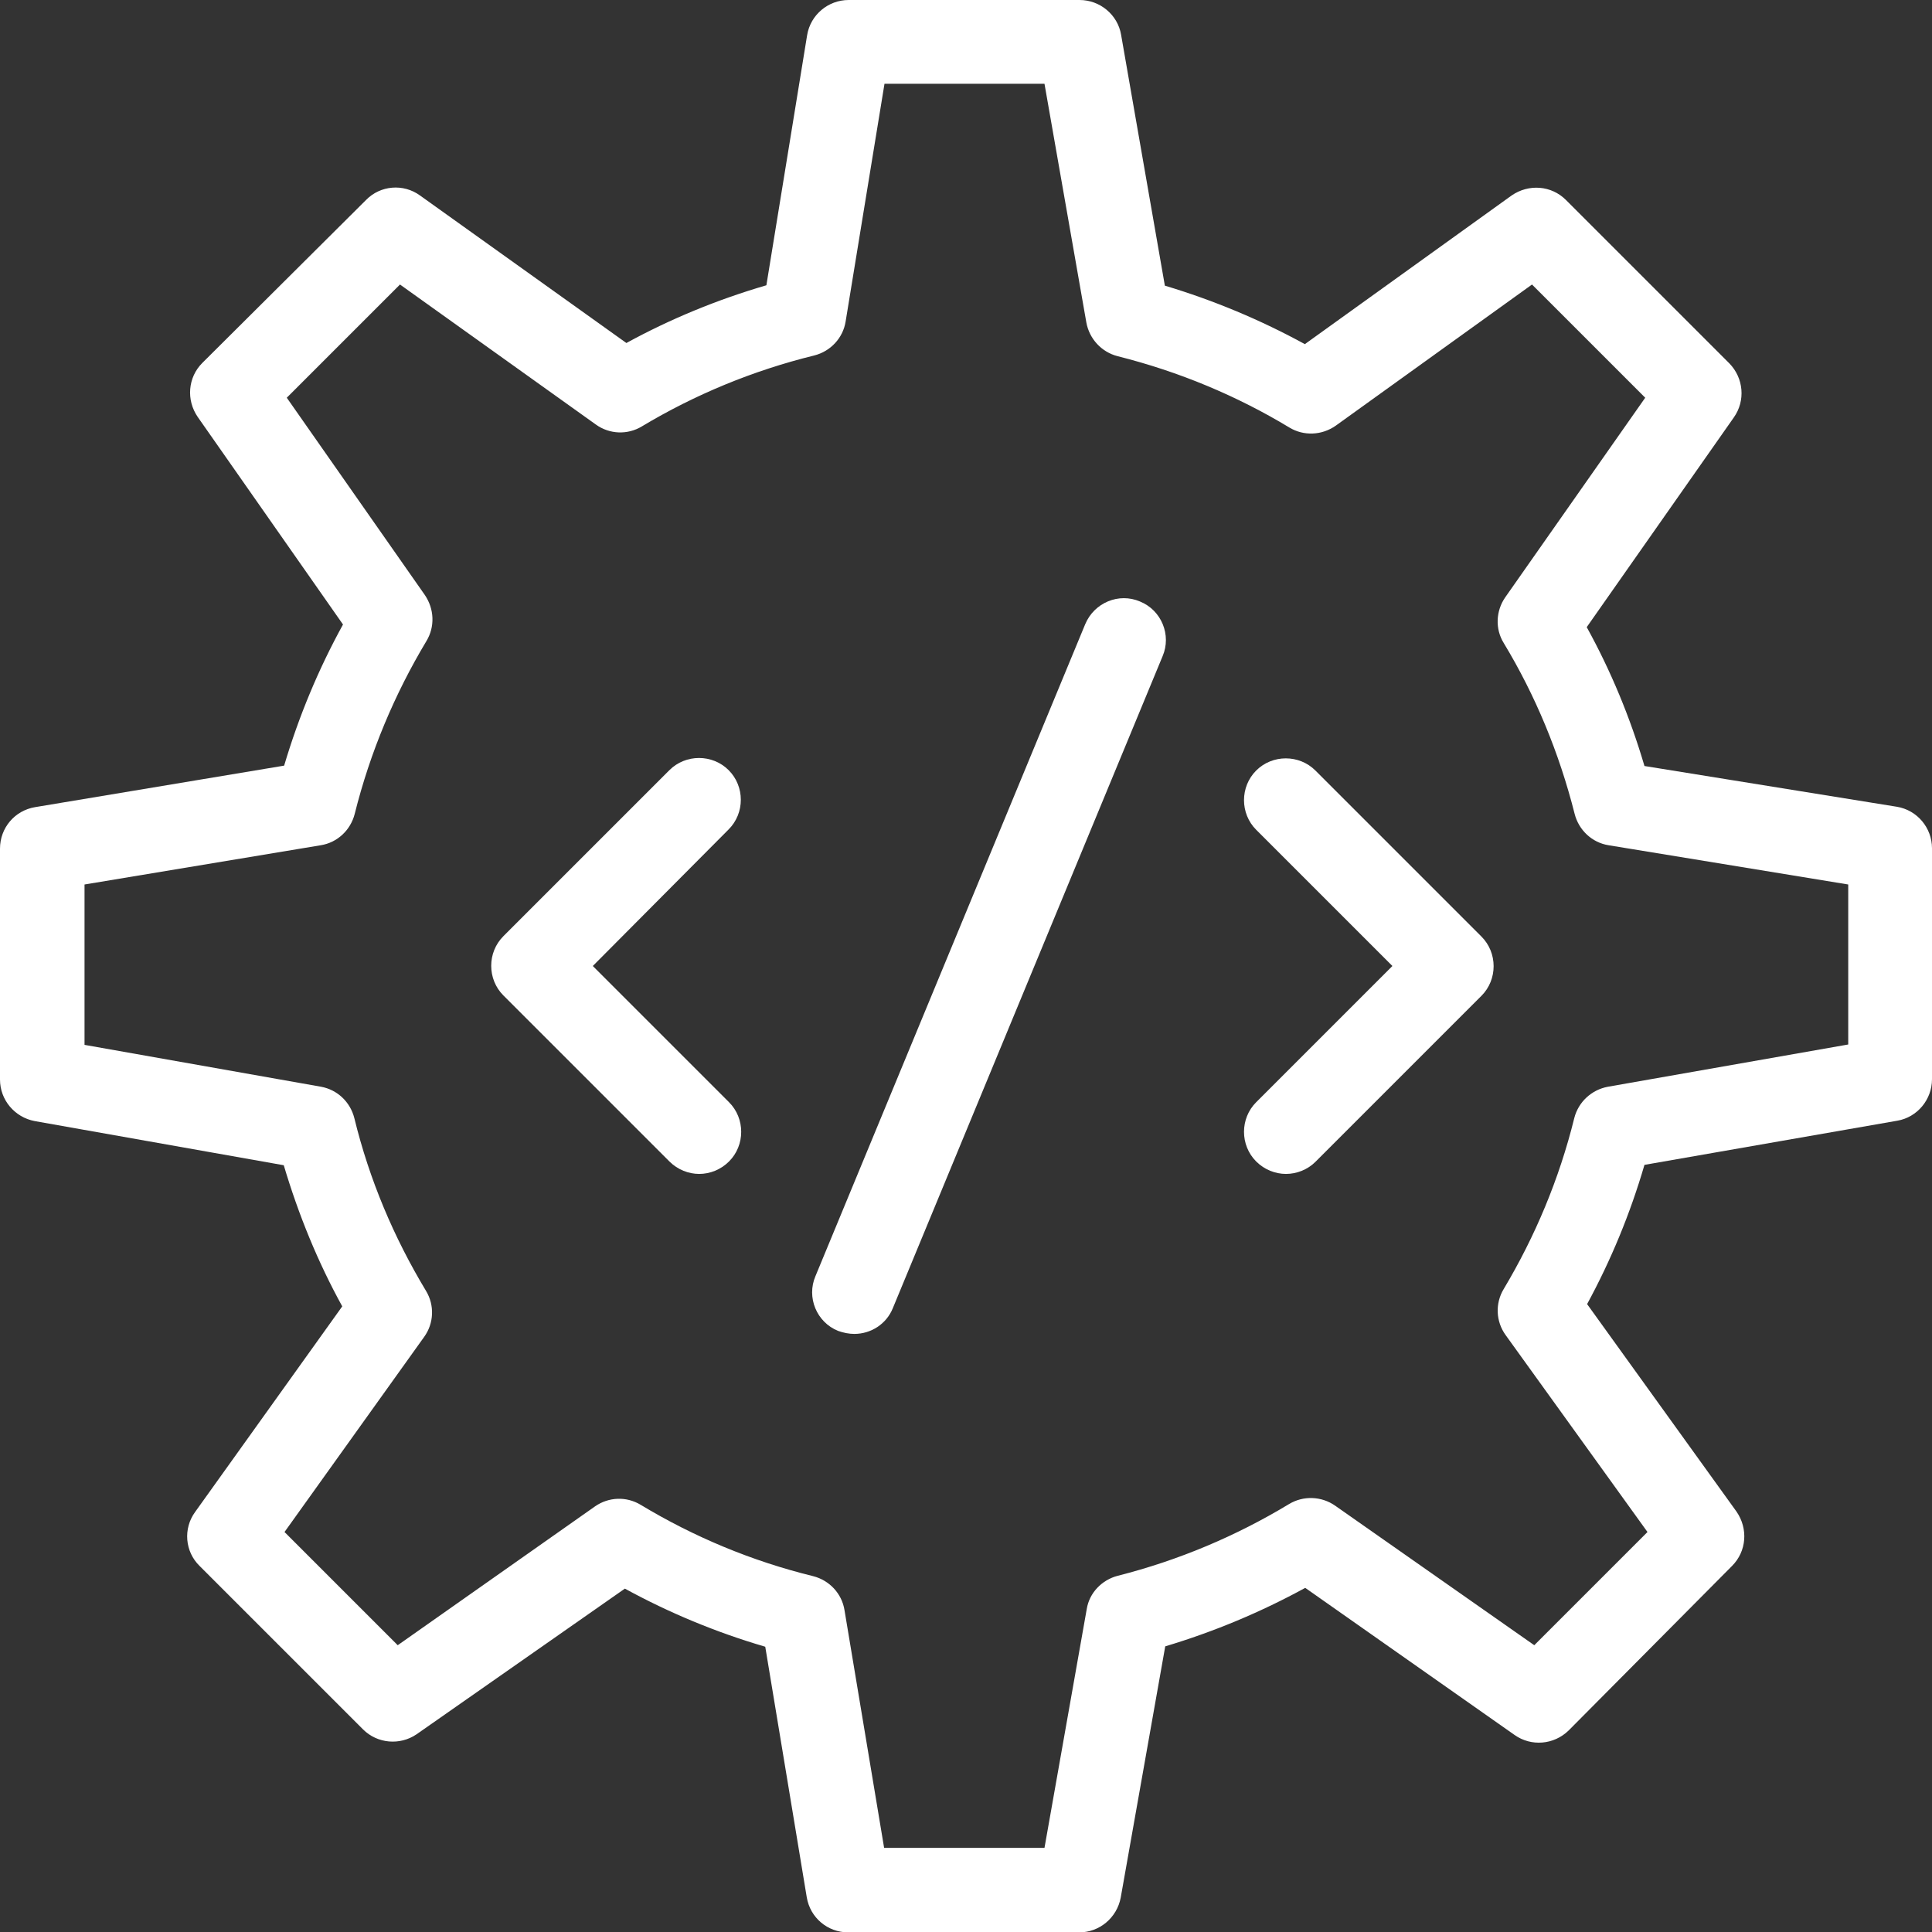 <?xml version="1.0" encoding="utf-8"?>
<!-- Generator: Adobe Illustrator 25.2.3, SVG Export Plug-In . SVG Version: 6.00 Build 0)  -->
<svg version="1.1" id="Layer_1" xmlns="http://www.w3.org/2000/svg" xmlns:xlink="http://www.w3.org/1999/xlink" x="0px" y="0px"
	 viewBox="0 0 512 512" style="enable-background:new 0 0 512 512;" xml:space="preserve">
<rect x="0" y="0" width="512" height="512" fill="#333333" stroke="none"/>
<style type="text/css">
	.st0{fill:#FFFFFF;}
</style>
<g>
	<path class="st0" d="M224.9,0c-5.4,0-10.1,3.9-11,9.3l-10.8,66.3c-13,3.8-25.4,8.9-37.1,15.3l-54.7-39.1
		c-4.4-3.2-10.5-2.7-14.3,1.2L53.6,96.2c-3.8,3.8-4.3,9.8-1.2,14.3l38.5,55c-6.5,11.8-11.7,24.3-15.6,37.4l-66,11
		c-5.4,0.9-9.3,5.5-9.3,11v61.2c0,5.4,3.9,10,9.2,11l66,11.7c3.9,13.1,9,25.6,15.5,37.4l-39,54.5c-3.2,4.4-2.7,10.5,1.2,14.3
		l43.3,43.3c3.8,3.8,9.8,4.3,14.2,1.3l55.2-38.6c11.7,6.4,24.2,11.6,37.2,15.4l11,66.4c0.9,5.4,5.5,9.3,11,9.3H286
		c5.4,0,10-3.9,11-9.2l11.8-66.6c13-3.9,25.4-9.1,37.1-15.5l55.5,39c4.4,3.1,10.4,2.6,14.3-1.2L459,415c3.9-3.9,4.3-9.9,1.2-14.4
		l-39.6-55c6.3-11.6,11.4-23.9,15.2-36.9l67-11.7c5.3-0.9,9.2-5.6,9.2-11v-61.2c0-5.4-3.9-10.1-9.3-11L435.8,203
		c-3.8-12.9-8.9-25.2-15.3-36.8l39-55.6c3.1-4.4,2.6-10.4-1.2-14.3L415,53c-3.9-3.9-9.9-4.3-14.4-1.2l-54.8,39.4
		c-11.7-6.4-24.1-11.6-37.1-15.5L297.1,9.2c-0.9-5.3-5.6-9.2-11-9.2H224.9z M234.4,22.2h42.4l11.1,63.3c0.8,4.3,4,7.8,8.3,8.9
		c16.3,4.1,31.6,10.5,45.5,18.9c3.8,2.3,8.6,2.1,12.3-0.5l52-37.4l30,30l-37.1,52.9c-2.5,3.6-2.7,8.4-0.4,12.1
		c8.4,13.9,14.7,29.1,18.8,45.3c1.1,4.3,4.6,7.6,9,8.3l63.5,10.4v42.4L426.1,288c-4.3,0.8-7.8,4-8.9,8.3
		c-4,16.2-10.4,31.4-18.7,45.3c-2.3,3.8-2.1,8.6,0.5,12.2l37.6,52.2l-30,30l-52.8-37c-3.6-2.5-8.4-2.7-12.2-0.4
		c-13.9,8.4-29.2,14.9-45.4,19c-4.2,1.1-7.5,4.5-8.2,8.8l-11.2,63.3h-42.5l-10.5-63c-0.7-4.4-4-7.9-8.3-9
		c-16.3-4-31.6-10.4-45.7-18.9c-3.8-2.3-8.5-2.1-12.1,0.4L105.4,436l-30-30l37-51.7c2.6-3.6,2.8-8.4,0.5-12.2
		c-8.5-14.1-15-29.4-19-45.8c-1.1-4.3-4.5-7.5-8.8-8.3l-62.7-11.1v-42.5L85,224c4.4-0.7,7.9-4,9-8.3c4.1-16.4,10.6-31.8,19-45.8
		c2.3-3.8,2.1-8.5-0.4-12.2L76,105.4l30-30l51.9,37.1c3.6,2.6,8.4,2.8,12.2,0.5c14-8.4,29.4-14.8,45.7-18.8c4.3-1.1,7.6-4.6,8.3-9
		L234.4,22.2z"/>
	<g>
		<g>
			<path class="st0" d="M226.4,353.5c-1.4,0-2.9-0.3-4.3-0.8c-5.7-2.3-8.4-8.9-6-14.5l71.5-172.8c2.4-5.7,8.9-8.4,14.5-6
				c5.7,2.3,8.4,8.9,6,14.5l-71.5,172.8C234.9,350.9,230.8,353.5,226.4,353.5z"/>
		</g>
		<g>
			<path class="st0" d="M340.8,311.1c-2.8,0-5.7-1.1-7.9-3.3c-4.3-4.3-4.3-11.4,0-15.7L369,256l-36.1-36.1c-4.3-4.3-4.3-11.4,0-15.7
				s11.4-4.3,15.7,0l44,44c4.3,4.3,4.3,11.4,0,15.7l-44,44C346.5,310,343.6,311.1,340.8,311.1z"/>
		</g>
		<g>
			<path class="st0" d="M185.3,311.1c-2.8,0-5.7-1.1-7.9-3.3l-44-44c-4.3-4.3-4.3-11.4,0-15.7l44-44c4.3-4.3,11.4-4.3,15.7,0
				s4.3,11.4,0,15.7l-36,36.2l36.1,36.1c4.3,4.3,4.3,11.4,0,15.7C191,310,188.1,311.1,185.3,311.1z"/>
		</g>
	</g>
</g>
</svg>
